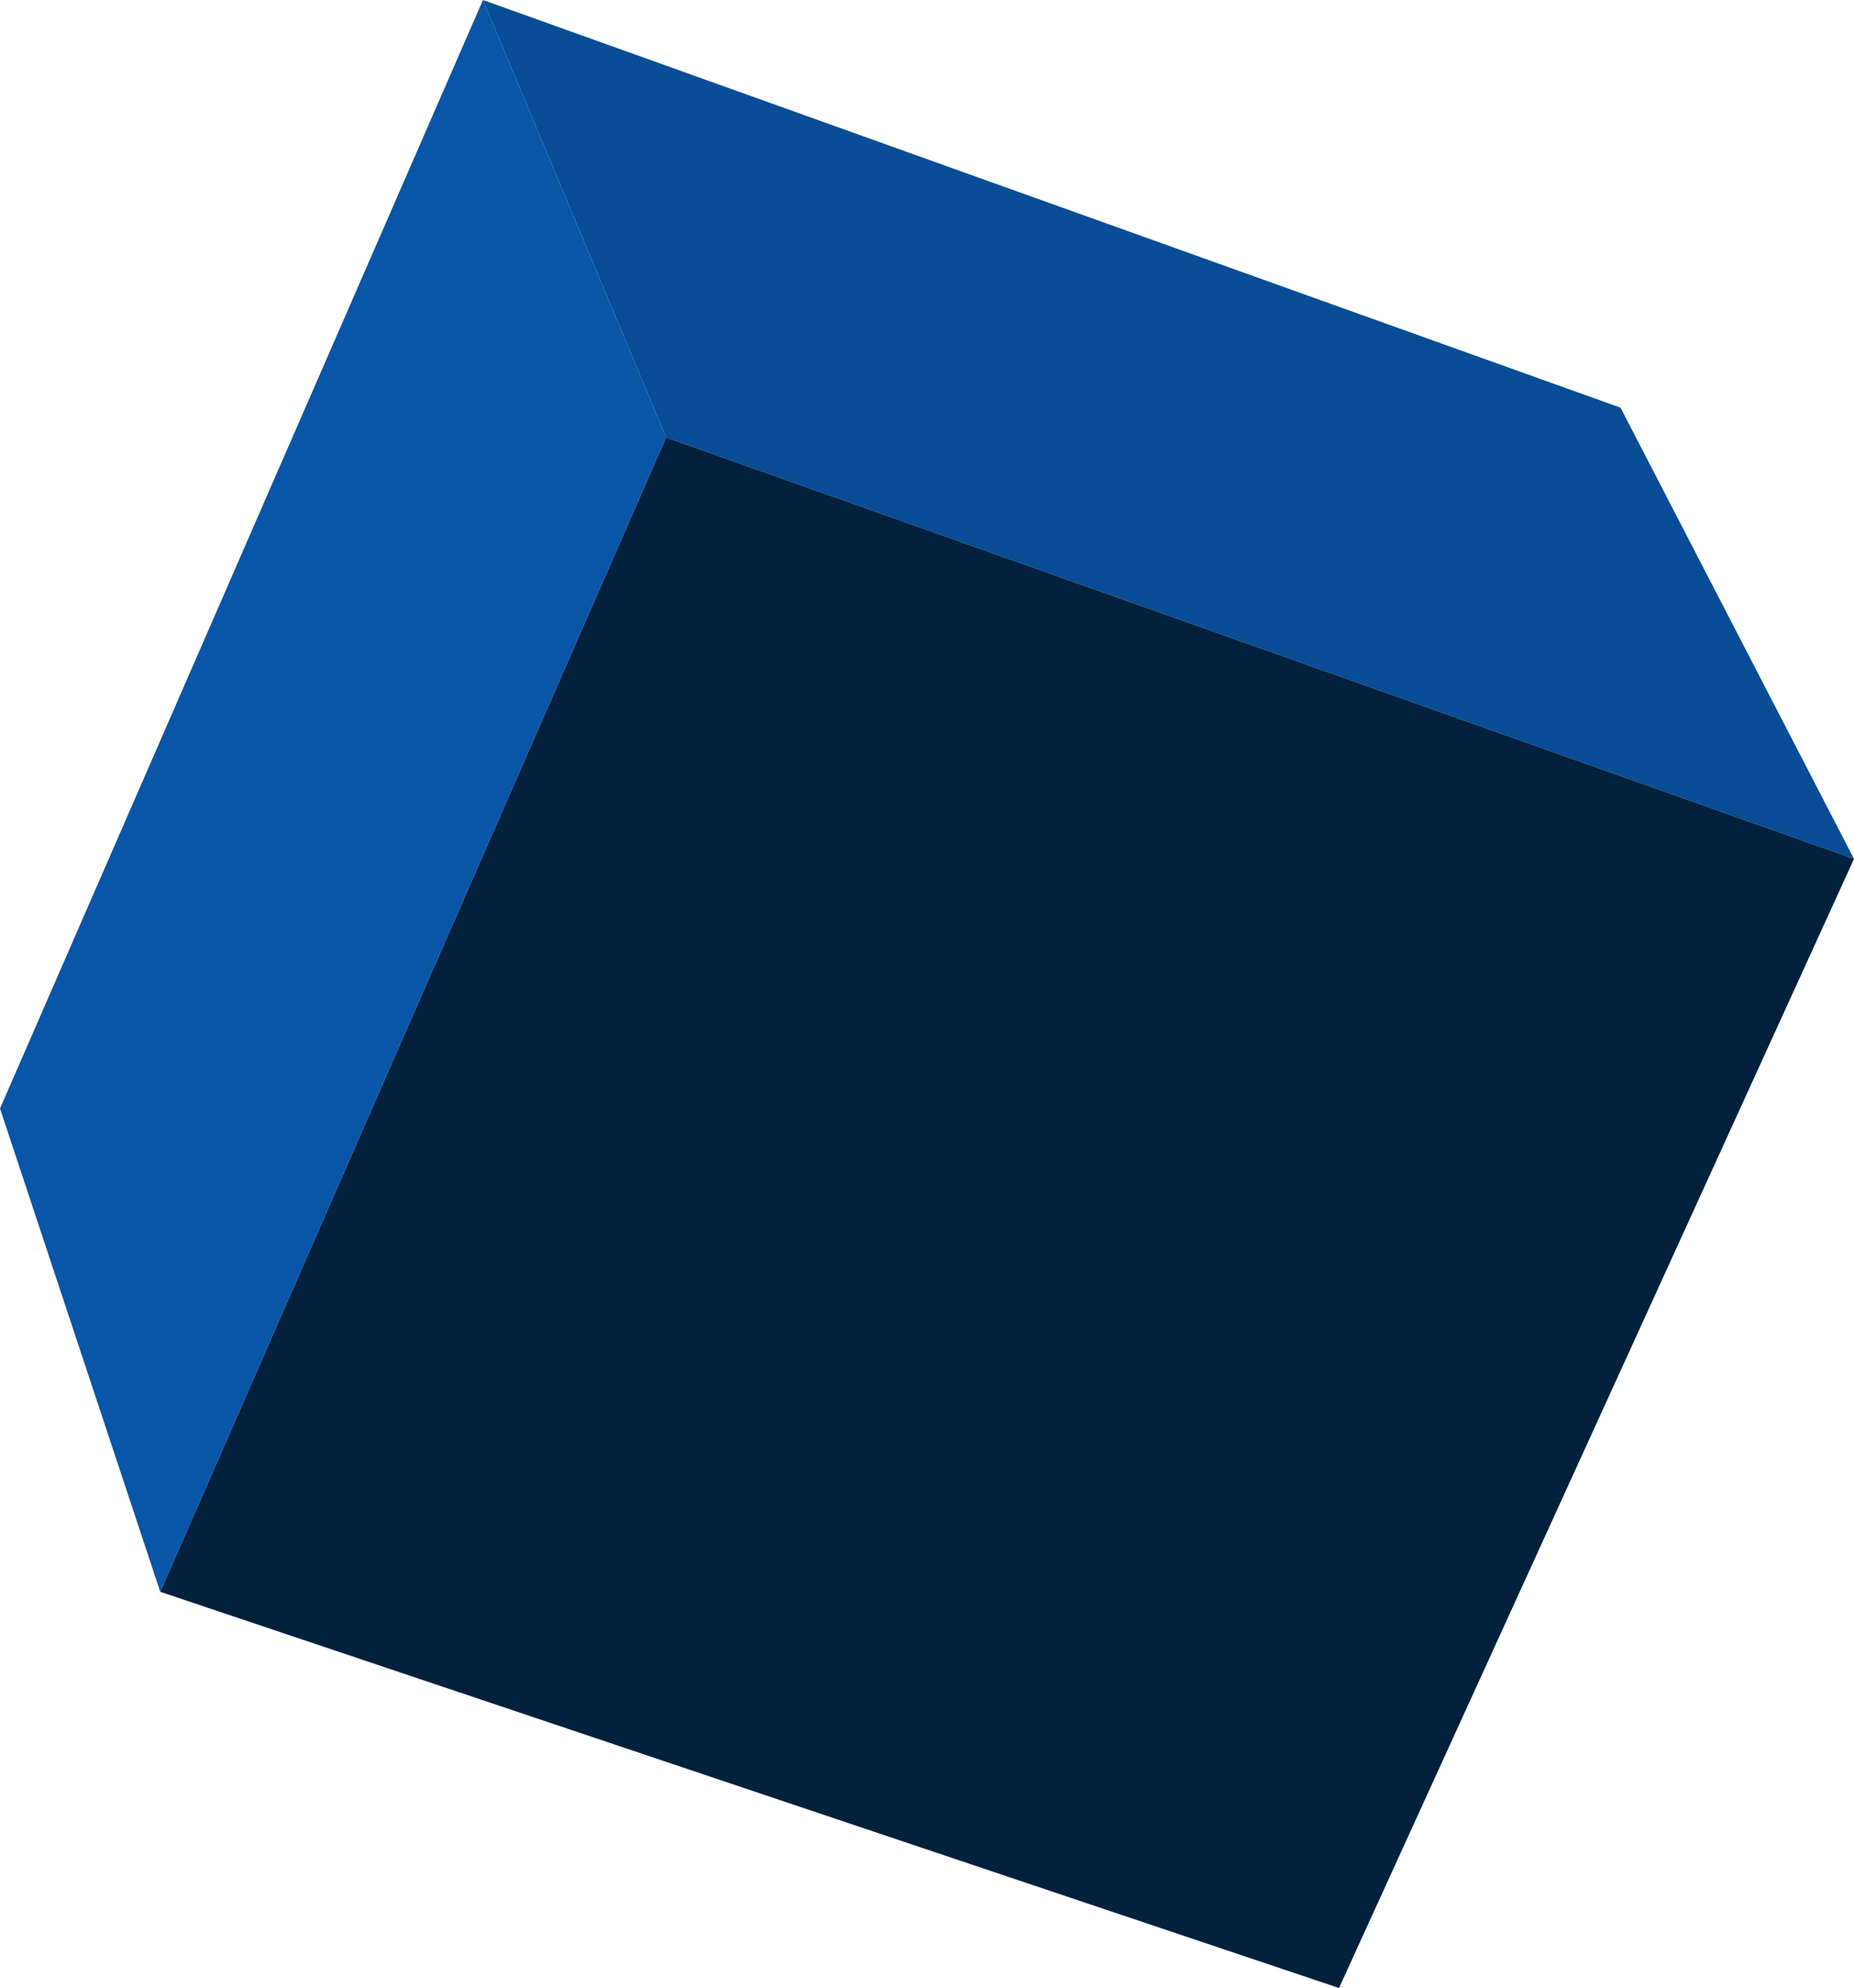 <?xml version="1.0" encoding="UTF-8" standalone="no"?>
<svg xmlns:xlink="http://www.w3.org/1999/xlink" height="43.4px" width="40.5px" xmlns="http://www.w3.org/2000/svg">
  <g transform="matrix(1.0, 0.0, 0.0, 1.0, 20.25, 21.7)">
    <path d="M-9.7 -21.7 L15.15 -12.8 20.25 -2.95 -5.7 -12.15 -9.7 -21.7" fill="#084d96" fill-rule="evenodd" stroke="none"/>
    <path d="M20.25 -2.95 L9.0 21.7 -16.75 13.05 -5.7 -12.15 20.25 -2.95" fill="#03213d" fill-rule="evenodd" stroke="none"/>
    <path d="M-16.75 13.05 L-20.25 2.5 -9.7 -21.7 -5.7 -12.15 -16.75 13.05" fill="#0955a7" fill-rule="evenodd" stroke="none"/>
  </g>
</svg>
